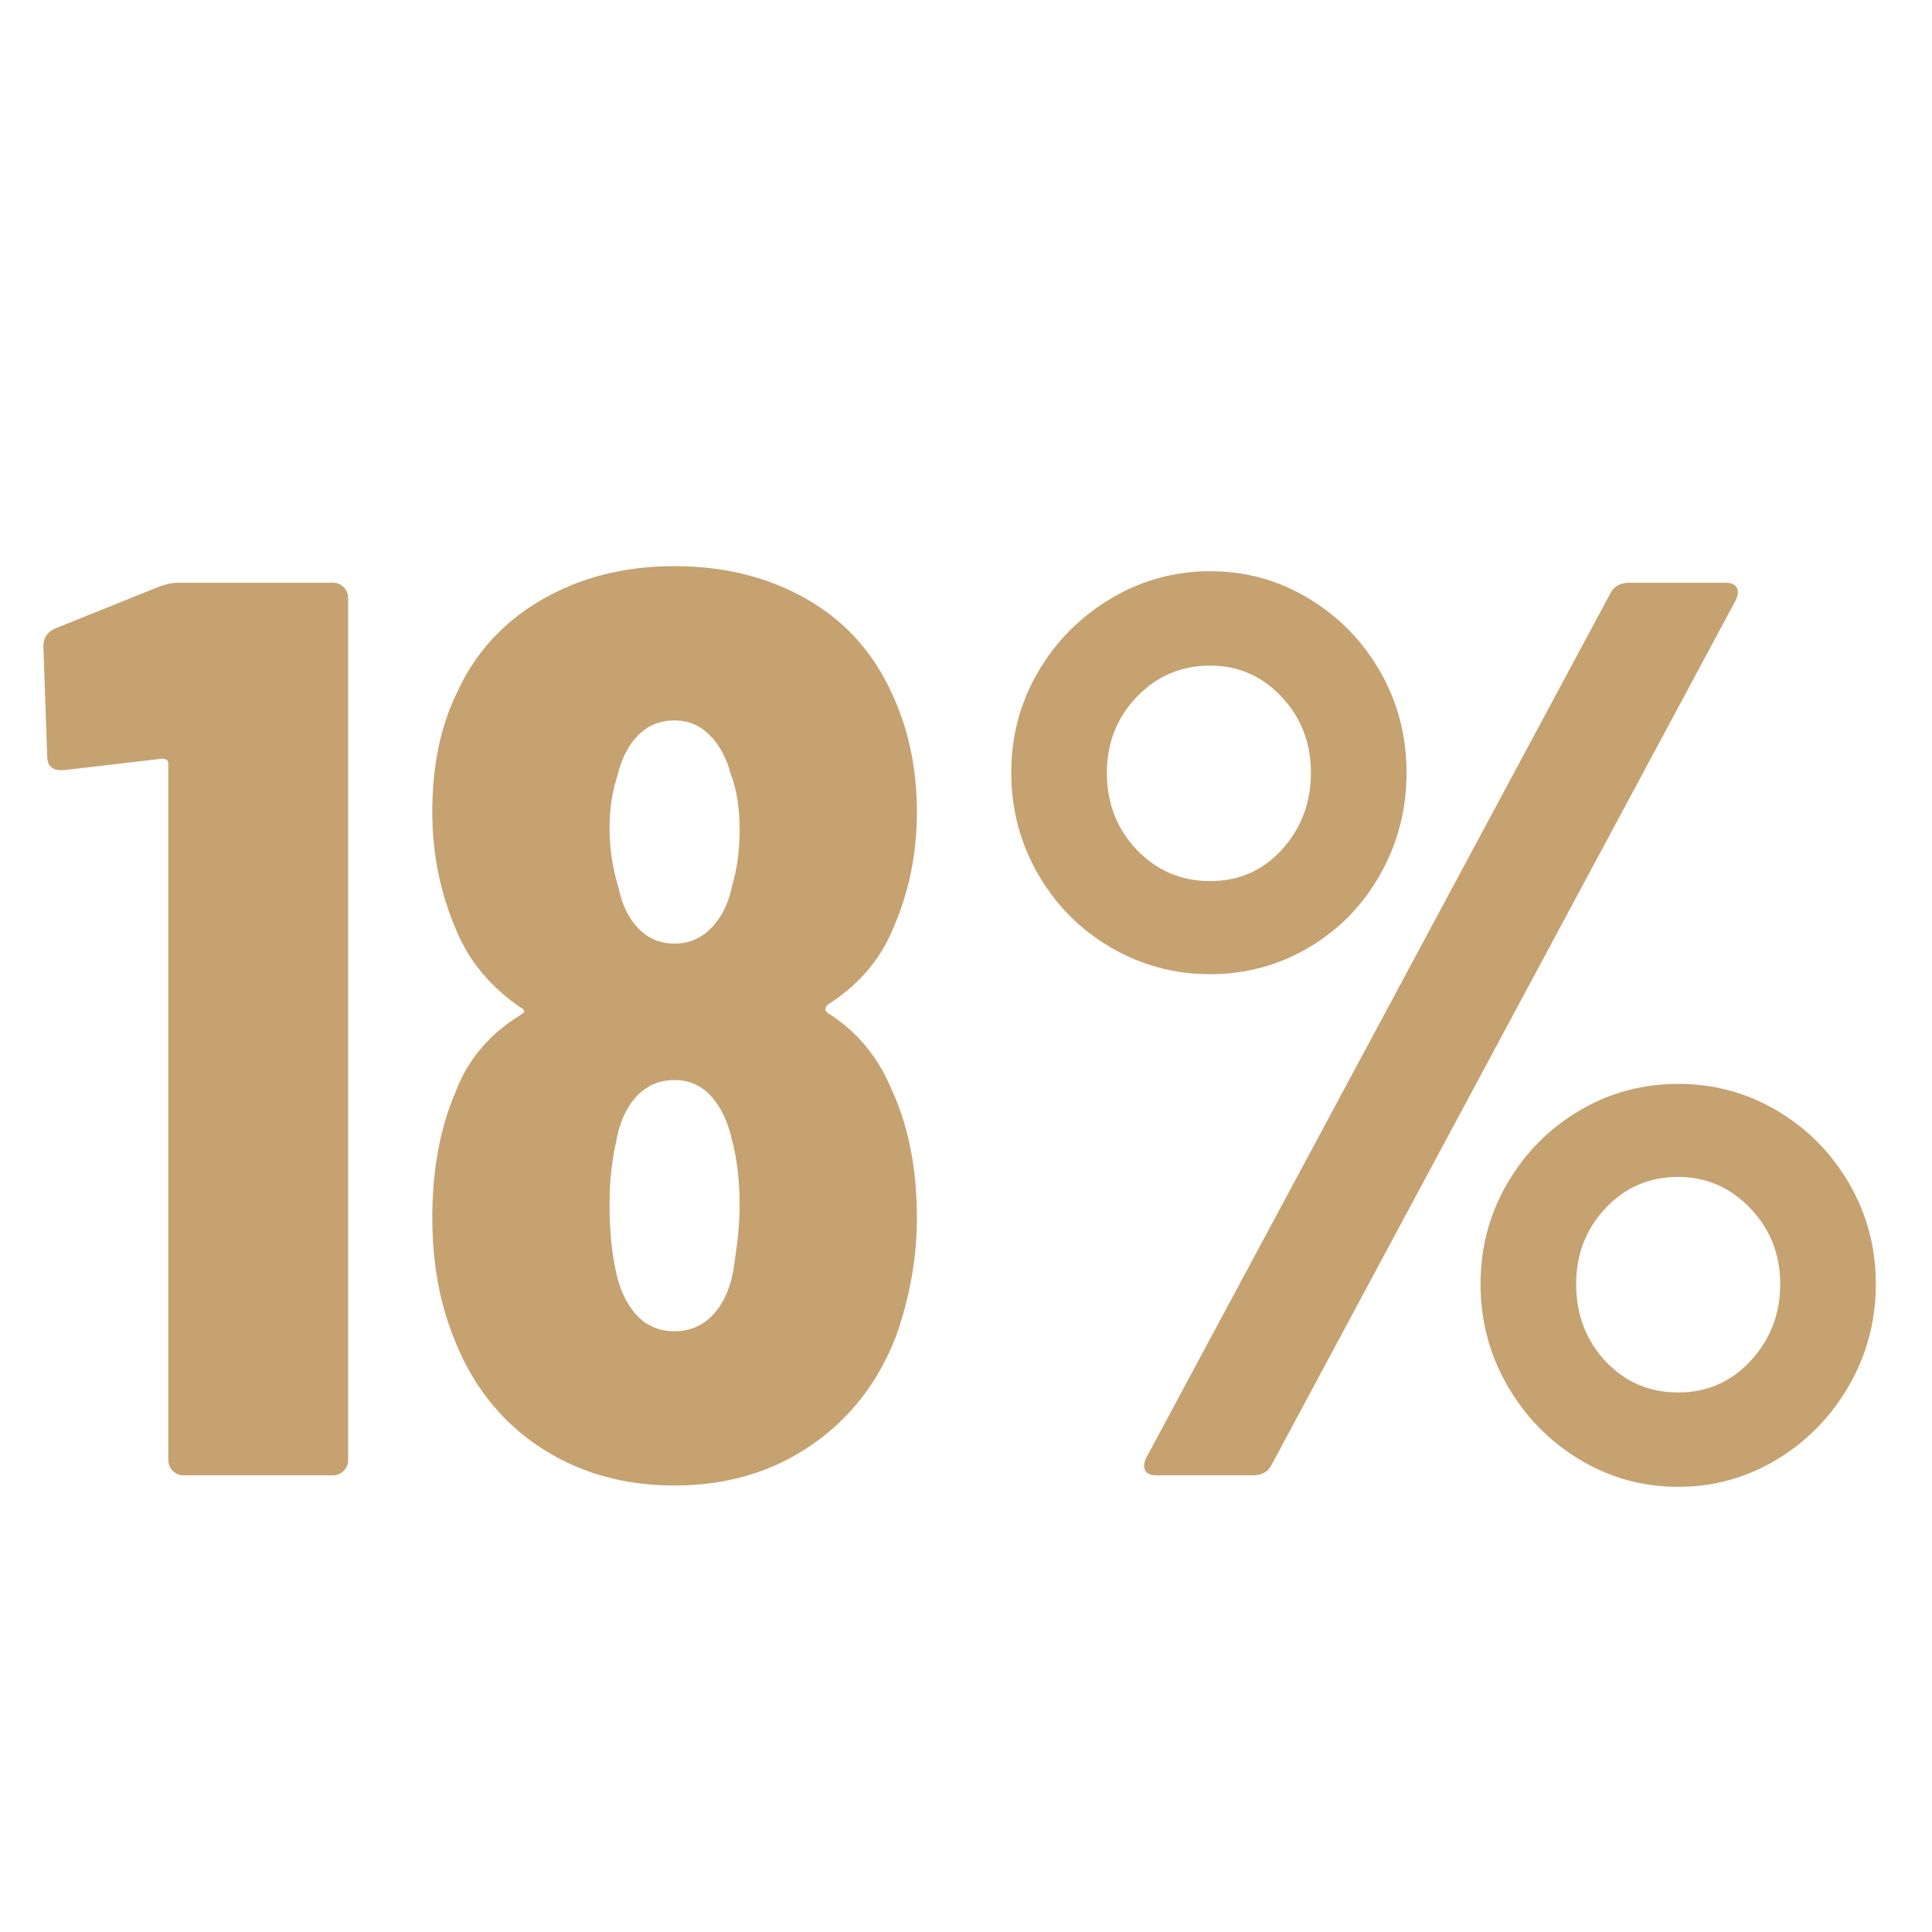 <svg xmlns="http://www.w3.org/2000/svg" xmlns:xlink="http://www.w3.org/1999/xlink" width="1000" zoomAndPan="magnify" viewBox="0 0 750 750" height="1000" preserveAspectRatio="xMidYMid meet" version="1.0"><defs><g/></defs><g fill="#c6a271" fill-opacity="1"><g transform="translate(12.381, 572.727)"><g><path d="M 49.5 -345.031 C 52.145 -346.02 54.617 -346.516 56.922 -346.516 L 116.828 -346.516 C 118.473 -346.516 119.875 -345.938 121.031 -344.781 C 122.188 -343.633 122.766 -342.234 122.766 -340.578 L 122.766 -5.938 C 122.766 -4.289 122.188 -2.891 121.031 -1.734 C 119.875 -0.578 118.473 0 116.828 0 L 58.906 0 C 57.258 0 55.859 -0.578 54.703 -1.734 C 53.547 -2.891 52.969 -4.289 52.969 -5.938 L 52.969 -276.234 C 52.969 -277.547 52.145 -278.203 50.5 -278.203 L 12.375 -273.75 L 11.391 -273.75 C 7.754 -273.75 5.938 -275.566 5.938 -279.203 L 4.453 -321.766 C 4.453 -325.066 5.938 -327.379 8.906 -328.703 Z M 49.5 -345.031 "/></g></g></g><g fill="#c6a271" fill-opacity="1"><g transform="translate(152.971, 572.727)"><g><path d="M 168.312 -182.672 C 166.988 -181.348 167.156 -180.191 168.812 -179.203 C 179.695 -172.273 187.781 -162.539 193.062 -150 C 199.664 -135.801 202.969 -119.133 202.969 -100 C 202.969 -84.812 200.328 -69.629 195.047 -54.453 C 188.109 -36.305 177.051 -22.035 161.875 -11.641 C 146.695 -1.242 129.039 3.953 108.906 3.953 C 88.77 3.953 71.113 -1.16 55.938 -11.391 C 40.758 -21.617 29.703 -35.973 22.766 -54.453 C 17.484 -67.984 14.844 -83.164 14.844 -100 C 14.844 -118.477 17.816 -134.648 23.766 -148.516 C 28.379 -161.055 36.797 -171.117 49.016 -178.703 C 50.992 -179.691 50.992 -180.68 49.016 -181.672 C 37.461 -189.598 29.207 -199.5 24.25 -211.375 C 17.977 -225.895 14.844 -241.242 14.844 -257.422 C 14.844 -275.234 17.977 -290.578 24.25 -303.453 C 31.188 -318.961 42.16 -331.086 57.172 -339.828 C 72.191 -348.578 89.438 -352.953 108.906 -352.953 C 128.051 -352.953 145.047 -348.742 159.891 -340.328 C 174.742 -331.91 185.801 -319.785 193.062 -303.953 C 199.664 -290.086 202.969 -274.578 202.969 -257.422 C 202.969 -241.242 199.832 -226.062 193.562 -211.875 C 188.602 -199.988 180.188 -190.254 168.312 -182.672 Z M 86.625 -271.281 C 84.645 -265.332 83.656 -258.566 83.656 -250.984 C 83.656 -243.391 84.812 -235.797 87.125 -228.203 C 88.445 -221.609 91.004 -216.328 94.797 -212.359 C 98.586 -208.398 103.289 -206.422 108.906 -206.422 C 114.52 -206.422 119.305 -208.484 123.266 -212.609 C 127.223 -216.734 129.863 -222.098 131.188 -228.703 C 133.164 -235.305 134.156 -242.566 134.156 -250.484 C 134.156 -259.066 133 -266.328 130.688 -272.266 C 129.039 -278.535 126.316 -283.566 122.516 -287.359 C 118.723 -291.16 114.188 -293.062 108.906 -293.062 C 103.289 -293.062 98.586 -291.16 94.797 -287.359 C 91.004 -283.566 88.281 -278.207 86.625 -271.281 Z M 132.172 -82.672 C 133.492 -91.254 134.156 -98.516 134.156 -104.453 C 134.156 -114.348 133.164 -122.926 131.188 -130.188 C 129.531 -137.445 126.805 -143.141 123.016 -147.266 C 119.223 -151.391 114.52 -153.453 108.906 -153.453 C 102.969 -153.453 98.016 -151.305 94.047 -147.016 C 90.086 -142.734 87.453 -136.797 86.141 -129.203 C 84.484 -121.609 83.656 -113.688 83.656 -105.438 C 83.656 -96.195 84.316 -88.281 85.641 -81.688 C 86.961 -73.758 89.602 -67.484 93.562 -62.859 C 97.52 -58.242 102.633 -55.938 108.906 -55.938 C 115.176 -55.938 120.375 -58.328 124.5 -63.109 C 128.625 -67.898 131.18 -74.422 132.172 -82.672 Z M 132.172 -82.672 "/></g></g></g><g fill="#c6a271" fill-opacity="1"><g transform="translate(370.788, 572.727)"><g><path d="M 99 -194.547 C 85.145 -194.547 72.273 -198.008 60.391 -204.938 C 48.516 -211.875 39.109 -221.363 32.172 -233.406 C 25.242 -245.445 21.781 -258.566 21.781 -272.766 C 21.781 -286.953 25.242 -299.984 32.172 -311.859 C 39.109 -323.742 48.516 -333.234 60.391 -340.328 C 72.273 -347.43 85.145 -350.984 99 -350.984 C 112.863 -350.984 125.648 -347.43 137.359 -340.328 C 149.078 -333.234 158.316 -323.742 165.078 -311.859 C 171.848 -299.984 175.234 -286.953 175.234 -272.766 C 175.234 -258.566 171.848 -245.445 165.078 -233.406 C 158.316 -221.363 149.078 -211.875 137.359 -204.938 C 125.648 -198.008 112.863 -194.547 99 -194.547 Z M 78.219 0 C 75.906 0 74.414 -0.656 73.75 -1.969 C 73.094 -3.289 73.258 -4.945 74.25 -6.938 L 254.453 -342.562 C 255.766 -345.195 258.238 -346.516 261.875 -346.516 L 299 -346.516 C 301.312 -346.516 302.797 -345.852 303.453 -344.531 C 304.109 -343.219 303.941 -341.57 302.953 -339.594 L 122.766 -3.953 C 121.441 -1.316 118.969 0 115.344 0 Z M 99 -230.688 C 110.227 -230.688 119.551 -234.812 126.969 -243.062 C 134.395 -251.312 138.109 -261.211 138.109 -272.766 C 138.109 -284.316 134.312 -294.133 126.719 -302.219 C 119.133 -310.301 109.895 -314.344 99 -314.344 C 87.781 -314.344 78.289 -310.301 70.531 -302.219 C 62.781 -294.133 58.906 -284.316 58.906 -272.766 C 58.906 -260.879 62.781 -250.895 70.531 -242.812 C 78.289 -234.727 87.781 -230.688 99 -230.688 Z M 280.688 4.453 C 266.82 4.453 254.031 0.906 242.312 -6.188 C 230.602 -13.281 221.281 -22.848 214.344 -34.891 C 207.414 -46.941 203.953 -60.062 203.953 -74.25 C 203.953 -88.445 207.414 -101.484 214.344 -113.359 C 221.281 -125.242 230.602 -134.648 242.312 -141.578 C 254.031 -148.504 266.82 -151.969 280.688 -151.969 C 294.539 -151.969 307.328 -148.504 319.047 -141.578 C 330.766 -134.648 340.086 -125.242 347.016 -113.359 C 353.941 -101.484 357.406 -88.445 357.406 -74.25 C 357.406 -60.062 353.941 -46.941 347.016 -34.891 C 340.086 -22.848 330.766 -13.281 319.047 -6.188 C 307.328 0.906 294.539 4.453 280.688 4.453 Z M 280.688 -32.172 C 291.906 -32.172 301.305 -36.297 308.891 -44.547 C 316.484 -52.797 320.281 -62.695 320.281 -74.25 C 320.281 -85.801 316.398 -95.617 308.641 -103.703 C 300.891 -111.797 291.57 -115.844 280.688 -115.844 C 269.469 -115.844 260.062 -111.797 252.469 -103.703 C 244.875 -95.617 241.078 -85.801 241.078 -74.25 C 241.078 -62.375 244.875 -52.391 252.469 -44.297 C 260.062 -36.211 269.469 -32.172 280.688 -32.172 Z M 280.688 -32.172 "/></g></g></g></svg>